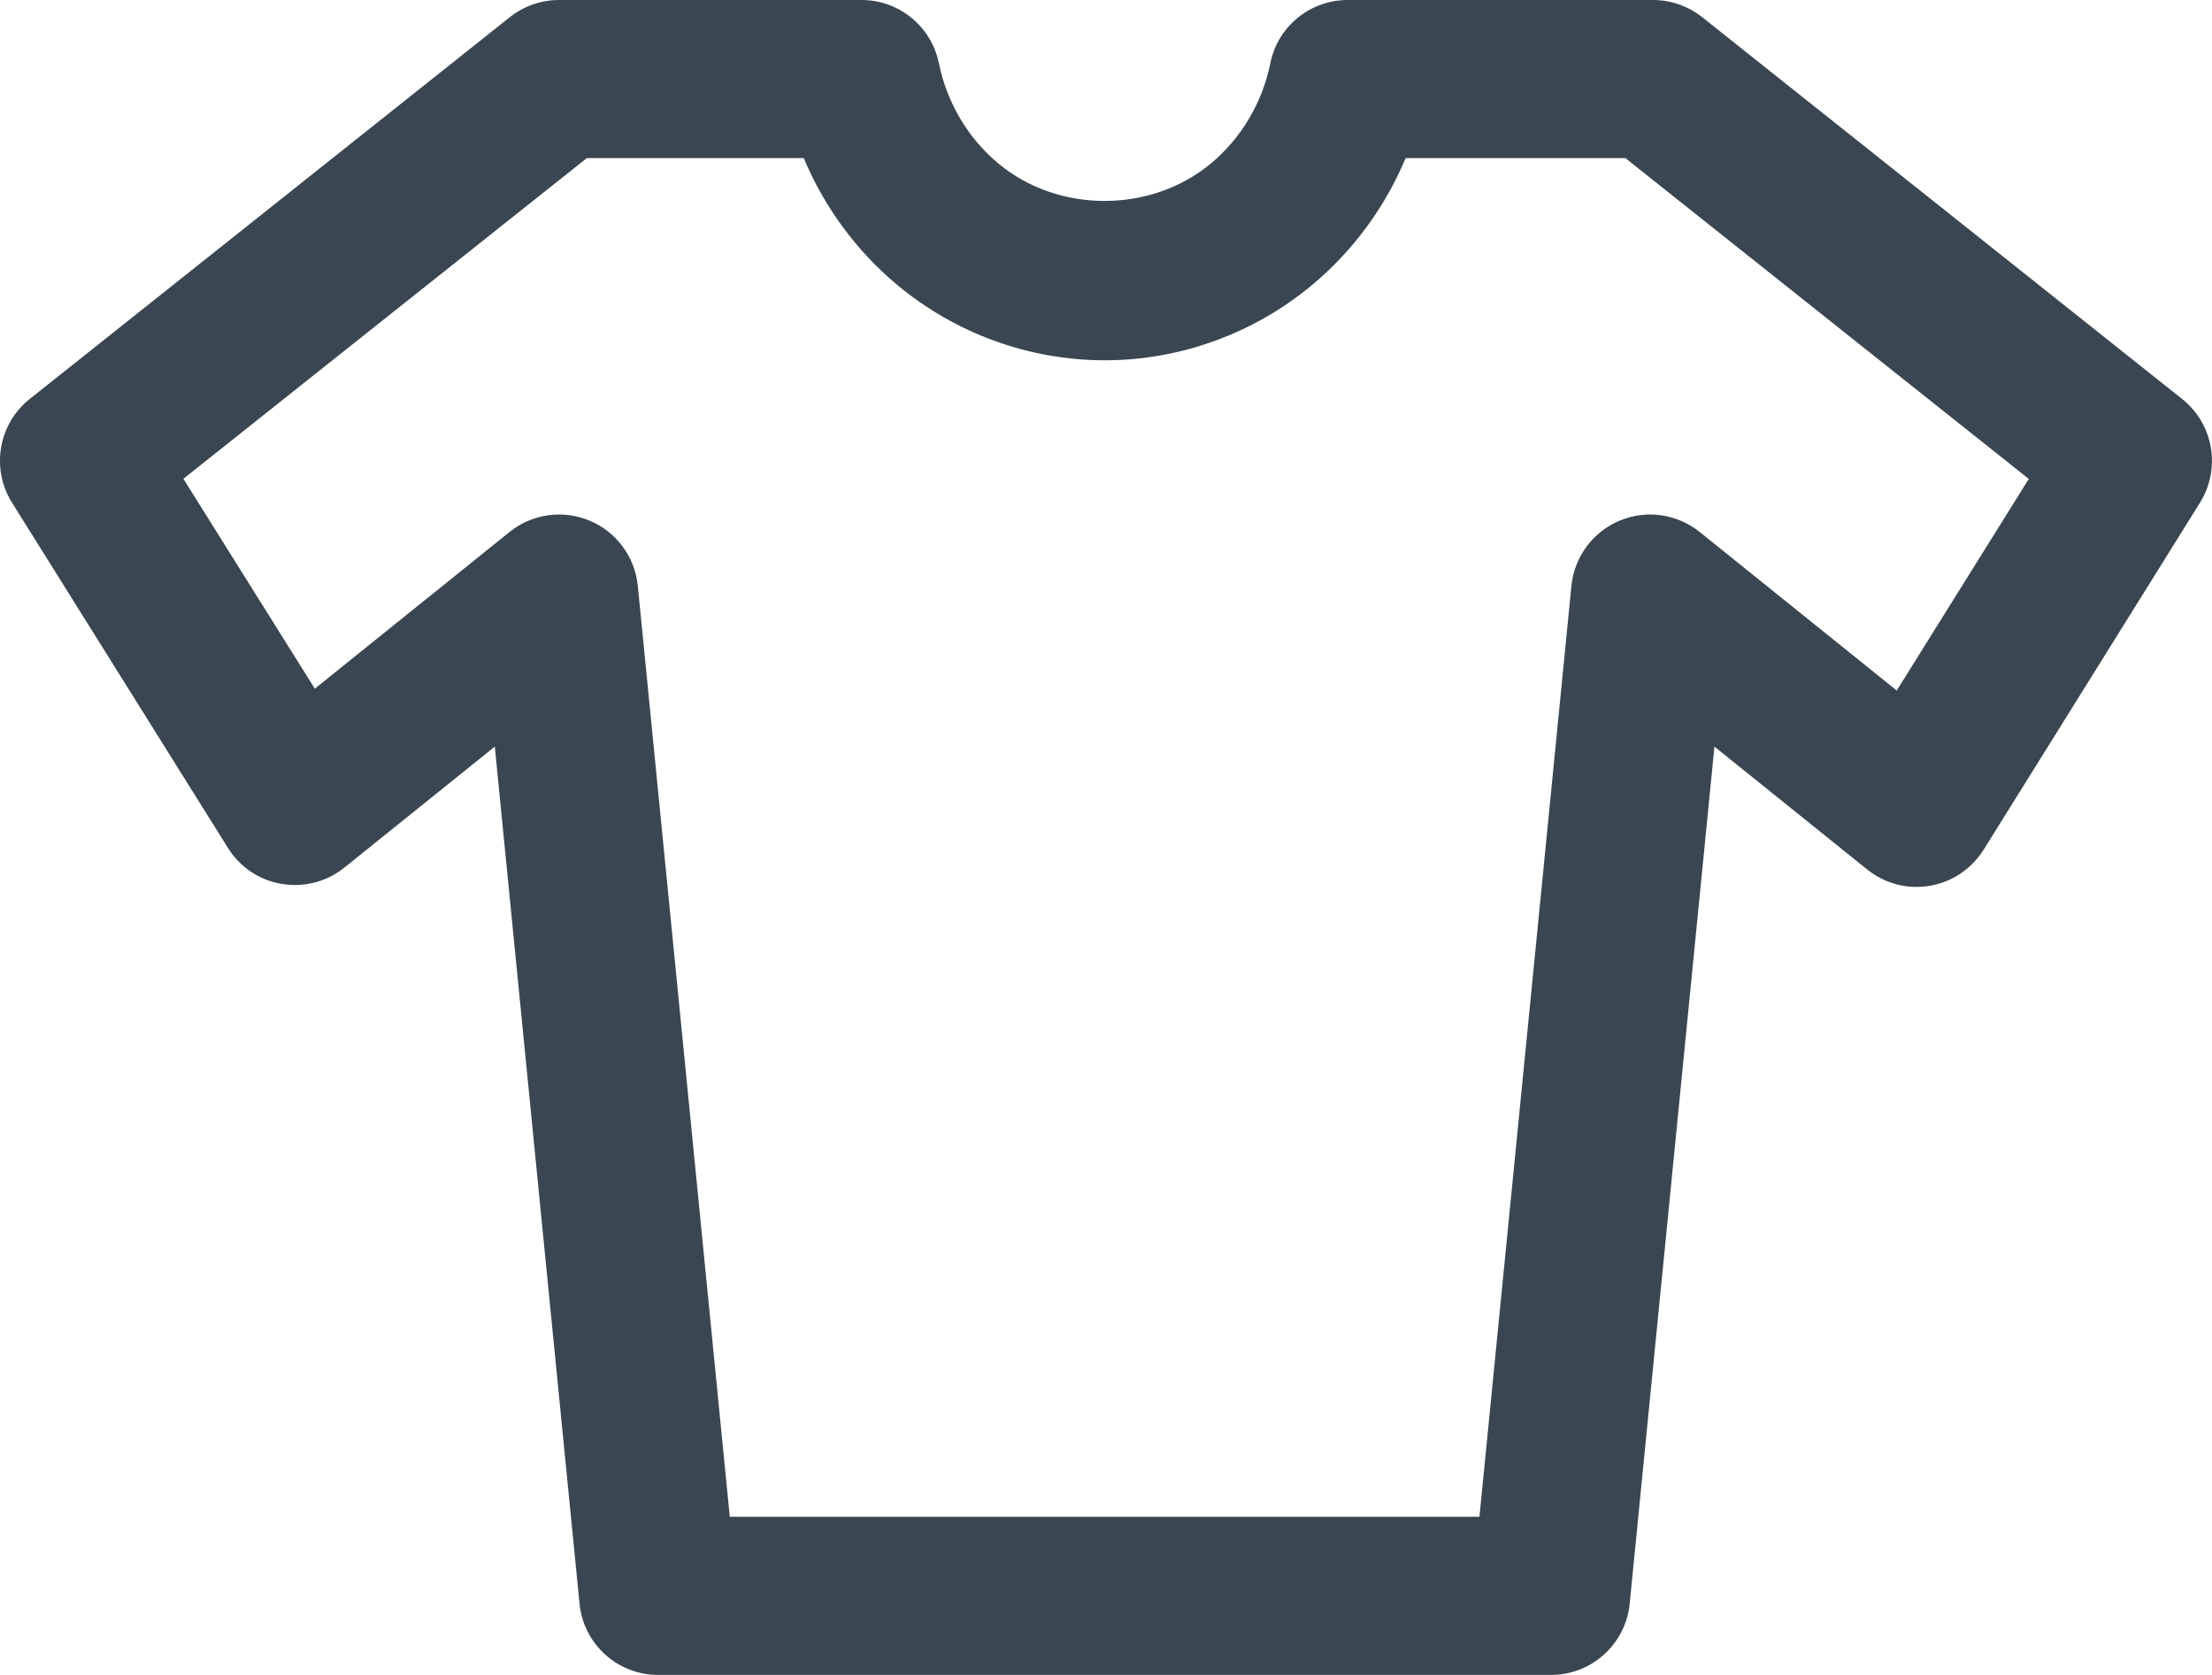 <svg viewBox="0 0 143.55 108.69" xmlns="http://www.w3.org/2000/svg" data-name="Camada 2" id="Camada_2">
  <defs>
    <style>
      .cls-1 {
        fill: #3a4651;
      }
    </style>
  </defs>
  <g data-name="Camada 1" id="Camada_1-2">
    <path d="M100.65,108.69h-57.94c-2.64,0-4.84-2-5.1-4.62l-5.5-55.62-9.76,7.85c-1.14.92-2.62,1.3-4.07,1.06-1.44-.24-2.72-1.09-3.49-2.34L.78,32.62c-1.38-2.21-.89-5.11,1.15-6.73L33.09,1.11C34,.39,35.12,0,36.28,0h19.63C58.35,0,60.45,1.72,60.93,4.11c.52,2.55,1.89,4.86,3.86,6.5,3.89,3.24,9.89,3.24,13.79,0,1.97-1.64,3.34-3.94,3.86-6.5C82.91,1.72,85.02,0,87.46,0h19.63c.06,0,.12,0,.18,0,1.15,0,2.28.39,3.19,1.11l31.15,24.78c2.04,1.62,2.54,4.51,1.16,6.73l-14.04,22.52c-.78,1.24-2.05,2.1-3.49,2.34-1.45.25-2.93-.14-4.07-1.06l-9.91-7.97-5.5,55.62c-.26,2.62-2.47,4.62-5.1,4.62ZM47.36,98.43h48.65l5.97-60.42c.19-1.87,1.38-3.49,3.12-4.22,1.73-.73,3.73-.45,5.2.73l12.79,10.29,8.57-13.73-26.18-20.82h-14.26c-1.34,3.19-3.42,6.03-6.08,8.24-3.78,3.15-8.56,4.88-13.45,4.88s-9.67-1.73-13.45-4.88c-2.66-2.21-4.74-5.05-6.08-8.24h-14.08L11.9,31.07l8.53,13.62,12.64-10.17c1.47-1.18,3.46-1.46,5.2-.73,1.74.73,2.93,2.35,3.12,4.22l5.97,60.42Z" class="cls-1"></path>
  </g>
</svg>